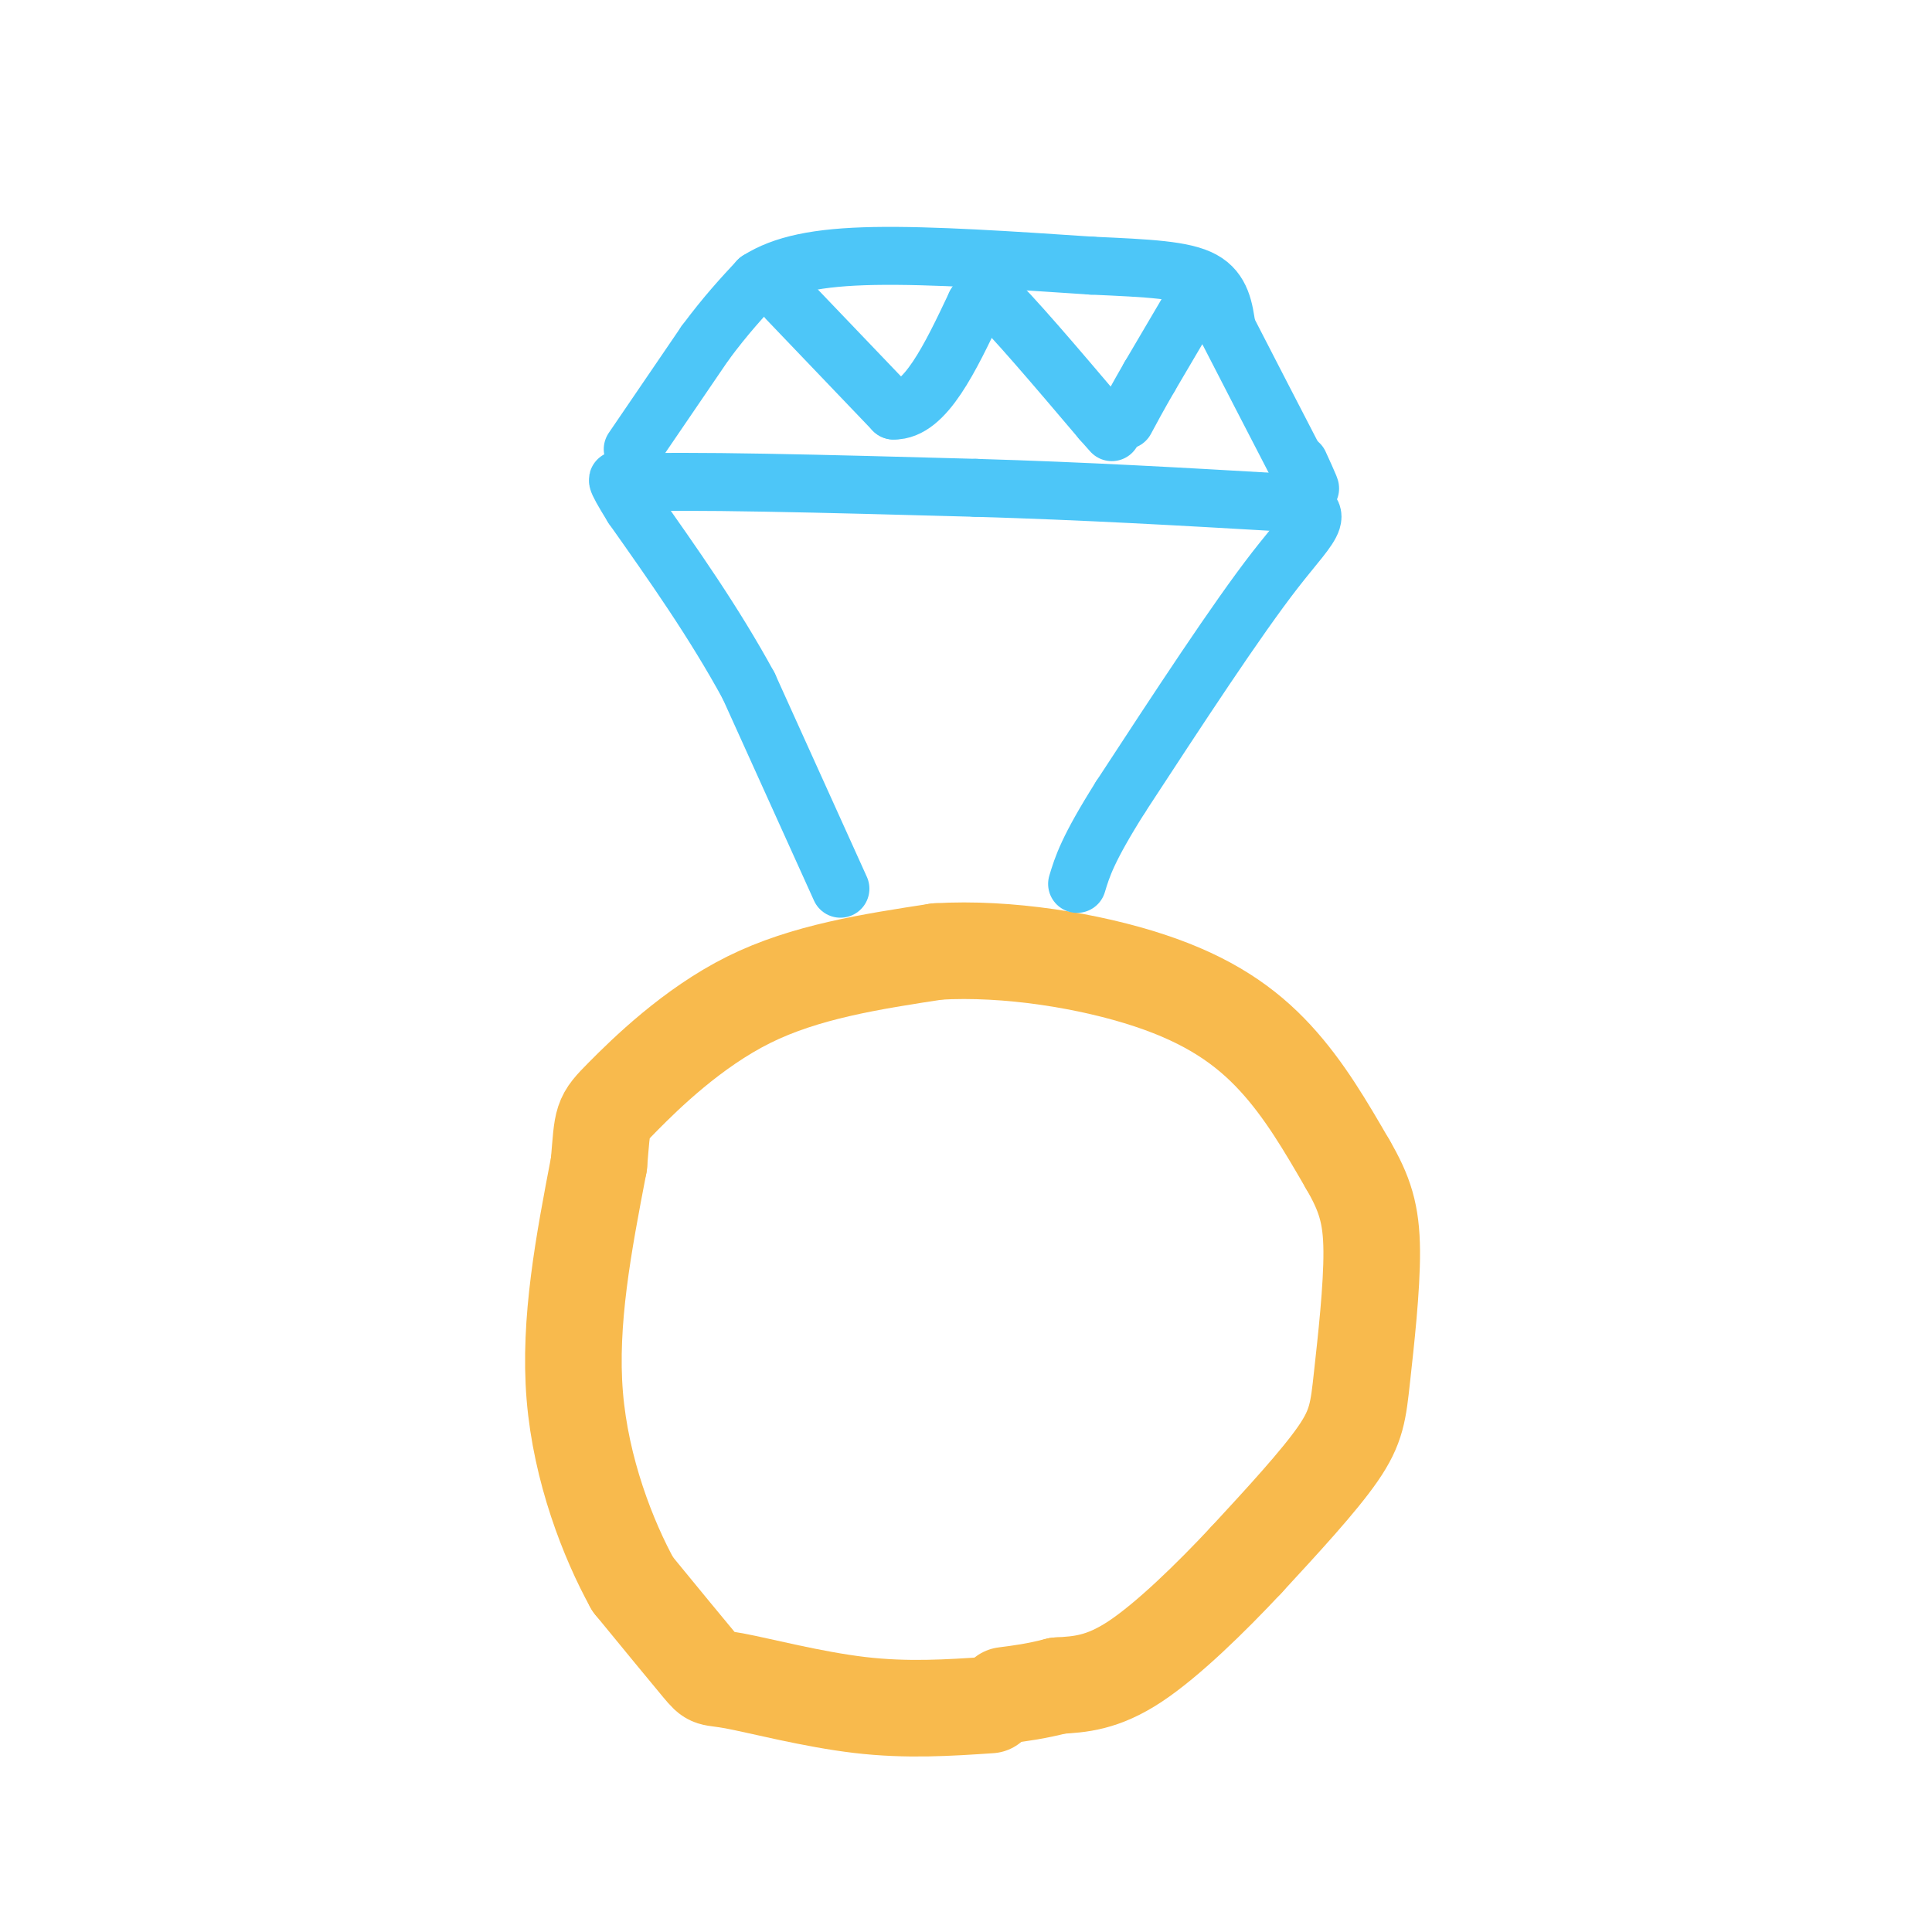 <svg viewBox='0 0 400 400' version='1.1' xmlns='http://www.w3.org/2000/svg' xmlns:xlink='http://www.w3.org/1999/xlink'><g fill='none' stroke='rgb(248,186,77)' stroke-width='20' stroke-linecap='round' stroke-linejoin='round'><path d='M205,353c-8.595,0.577 -17.190,1.155 -27,0c-9.810,-1.155 -20.833,-4.042 -26,-5c-5.167,-0.958 -4.476,0.012 -7,-3c-2.524,-3.012 -8.262,-10.006 -14,-17'/><path d='M131,328c-5.067,-9.178 -10.733,-23.622 -12,-39c-1.267,-15.378 1.867,-31.689 5,-48'/><path d='M124,241c0.821,-9.524 0.375,-9.333 5,-14c4.625,-4.667 14.321,-14.190 26,-20c11.679,-5.810 25.339,-7.905 39,-10'/><path d='M194,197c14.619,-0.881 31.667,1.917 44,6c12.333,4.083 19.952,9.452 26,16c6.048,6.548 10.524,14.274 15,22'/><path d='M279,241c3.555,6.089 4.943,10.313 5,18c0.057,7.687 -1.215,18.839 -2,26c-0.785,7.161 -1.081,10.332 -5,16c-3.919,5.668 -11.459,13.834 -19,22'/><path d='M258,323c-7.356,7.867 -16.244,16.533 -23,21c-6.756,4.467 -11.378,4.733 -16,5'/><path d='M219,349c-4.500,1.167 -7.750,1.583 -11,2'/></g>
<g fill='none' stroke='rgb(77,198,248)' stroke-width='12' stroke-linecap='round' stroke-linejoin='round'><path d='M174,184c0.000,0.000 -19.000,-42.000 -19,-42'/><path d='M155,142c-7.167,-13.167 -15.583,-25.083 -24,-37'/><path d='M131,105c-4.333,-7.000 -3.167,-6.000 -2,-5'/><path d='M129,100c11.833,-0.667 42.417,0.167 73,1'/><path d='M202,101c22.667,0.667 42.833,1.833 63,3'/><path d='M265,104c11.000,1.489 7.000,3.711 -1,14c-8.000,10.289 -20.000,28.644 -32,47'/><path d='M232,165c-6.833,10.833 -7.917,14.417 -9,18'/><path d='M131,93c0.000,0.000 15.000,-22.000 15,-22'/><path d='M146,71c4.333,-5.833 7.667,-9.417 11,-13'/><path d='M157,58c5.044,-3.222 12.156,-4.778 24,-5c11.844,-0.222 28.422,0.889 45,2'/><path d='M226,55c11.889,0.533 19.111,0.867 23,3c3.889,2.133 4.444,6.067 5,10'/><path d='M254,68c3.500,6.833 9.750,18.917 16,31'/><path d='M270,99c2.500,4.667 0.750,0.833 -1,-3'/><path d='M248,61c0.000,0.000 -10.000,17.000 -10,17'/><path d='M238,78c-2.500,4.333 -3.750,6.667 -5,9'/><path d='M163,62c0.000,0.000 22.000,23.000 22,23'/><path d='M185,85c6.500,0.167 11.750,-10.917 17,-22'/><path d='M202,63c3.333,-4.000 3.167,-3.000 3,-2'/><path d='M205,61c4.333,4.000 13.667,15.000 23,26'/><path d='M228,87c3.833,4.333 1.917,2.167 0,0'/></g>
</svg>